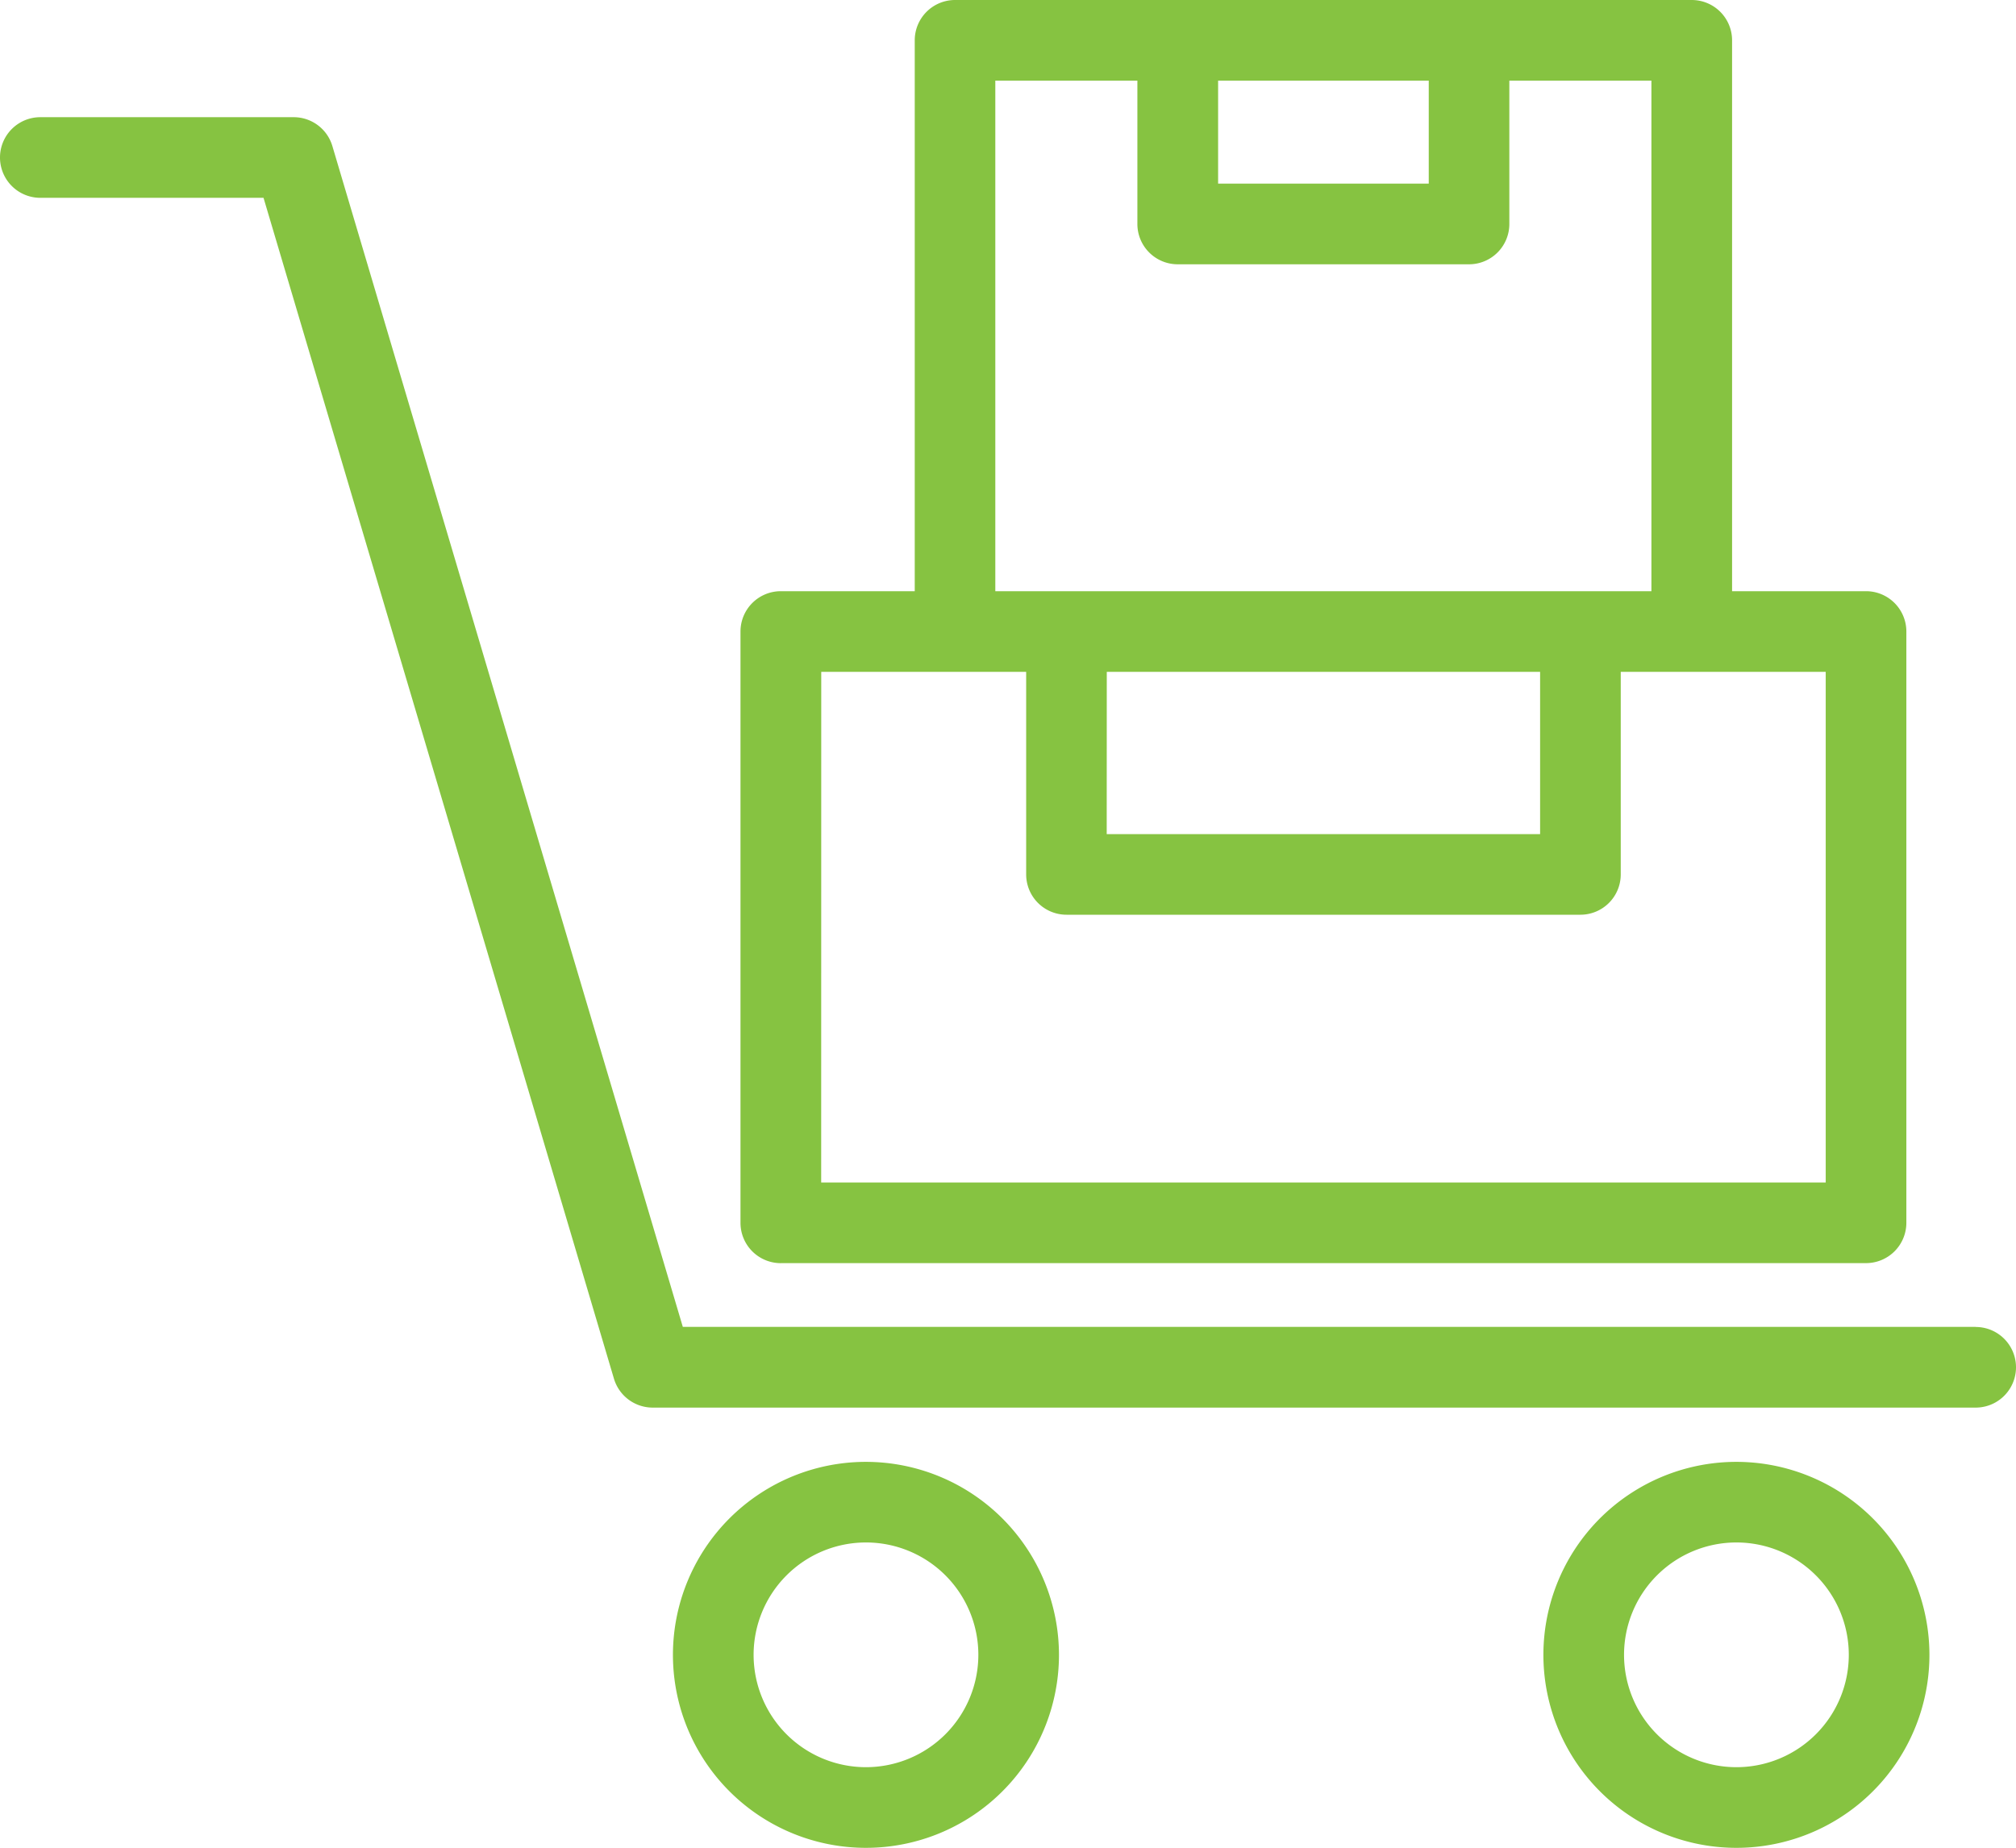 <svg id="Group_45" data-name="Group 45" xmlns="http://www.w3.org/2000/svg" xmlns:xlink="http://www.w3.org/1999/xlink" width="85" height="77.92" viewBox="0 0 85 77.92">
  <defs>
    <clipPath id="clip-path">
      <rect id="Rectangle_232" data-name="Rectangle 232" width="85" height="77.92" fill="#86c341"/>
    </clipPath>
  </defs>
  <g id="Group_44" data-name="Group 44" transform="translate(0 0)" clip-path="url(#clip-path)">
    <path id="Path_33" data-name="Path 33" d="M83.3,52.157H28.789L14.013,2.362a1.7,1.7,0,0,0-1.629-1.215H1.7a1.7,1.7,0,1,0,0,3.4h9.411l14.776,49.8a1.705,1.705,0,0,0,1.633,1.215H83.3a1.7,1.7,0,0,0,0-3.4" transform="translate(0 3.795)" fill="#86c341"/>
    <path id="Path_34" data-name="Path 34" d="M14.721,14.306a8.138,8.138,0,1,0,8.135,8.135,8.145,8.145,0,0,0-8.135-8.135m0,12.875a4.738,4.738,0,1,1,4.736-4.74,4.742,4.742,0,0,1-4.736,4.74" transform="translate(21.793 47.339)" fill="#86c341"/>
    <path id="Path_35" data-name="Path 35" d="M23.239,14.306a8.138,8.138,0,1,0,8.131,8.135,8.145,8.145,0,0,0-8.131-8.135m0,12.875a4.738,4.738,0,1,1,4.731-4.74,4.739,4.739,0,0,1-4.731,4.74" transform="translate(49.98 47.339)" fill="#86c341"/>
    <path id="Path_36" data-name="Path 36" d="M8.944,53.264H54.7a1.7,1.7,0,0,0,1.7-1.7V26.63a1.7,1.7,0,0,0-1.7-1.7H49.052V1.7a1.7,1.7,0,0,0-1.7-1.7H16.291a1.7,1.7,0,0,0-1.7,1.7v23.23H8.944a1.7,1.7,0,0,0-1.7,1.7V51.566a1.7,1.7,0,0,0,1.7,1.7M36.263,7.743H27.382V3.4h8.881ZM17.988,3.4h5.99V9.445a1.7,1.7,0,0,0,1.7,1.7H37.961a1.7,1.7,0,0,0,1.7-1.7V3.4h5.99V24.932H17.988Zm4.7,24.932h18.27v6.843H22.685Zm-12.039,0h8.64v8.541a1.7,1.7,0,0,0,1.7,1.7H42.658a1.7,1.7,0,0,0,1.7-1.7V28.332H53V49.864H10.646Z" transform="translate(23.977 0)" fill="#86c341"/>
  </g>
</svg>
